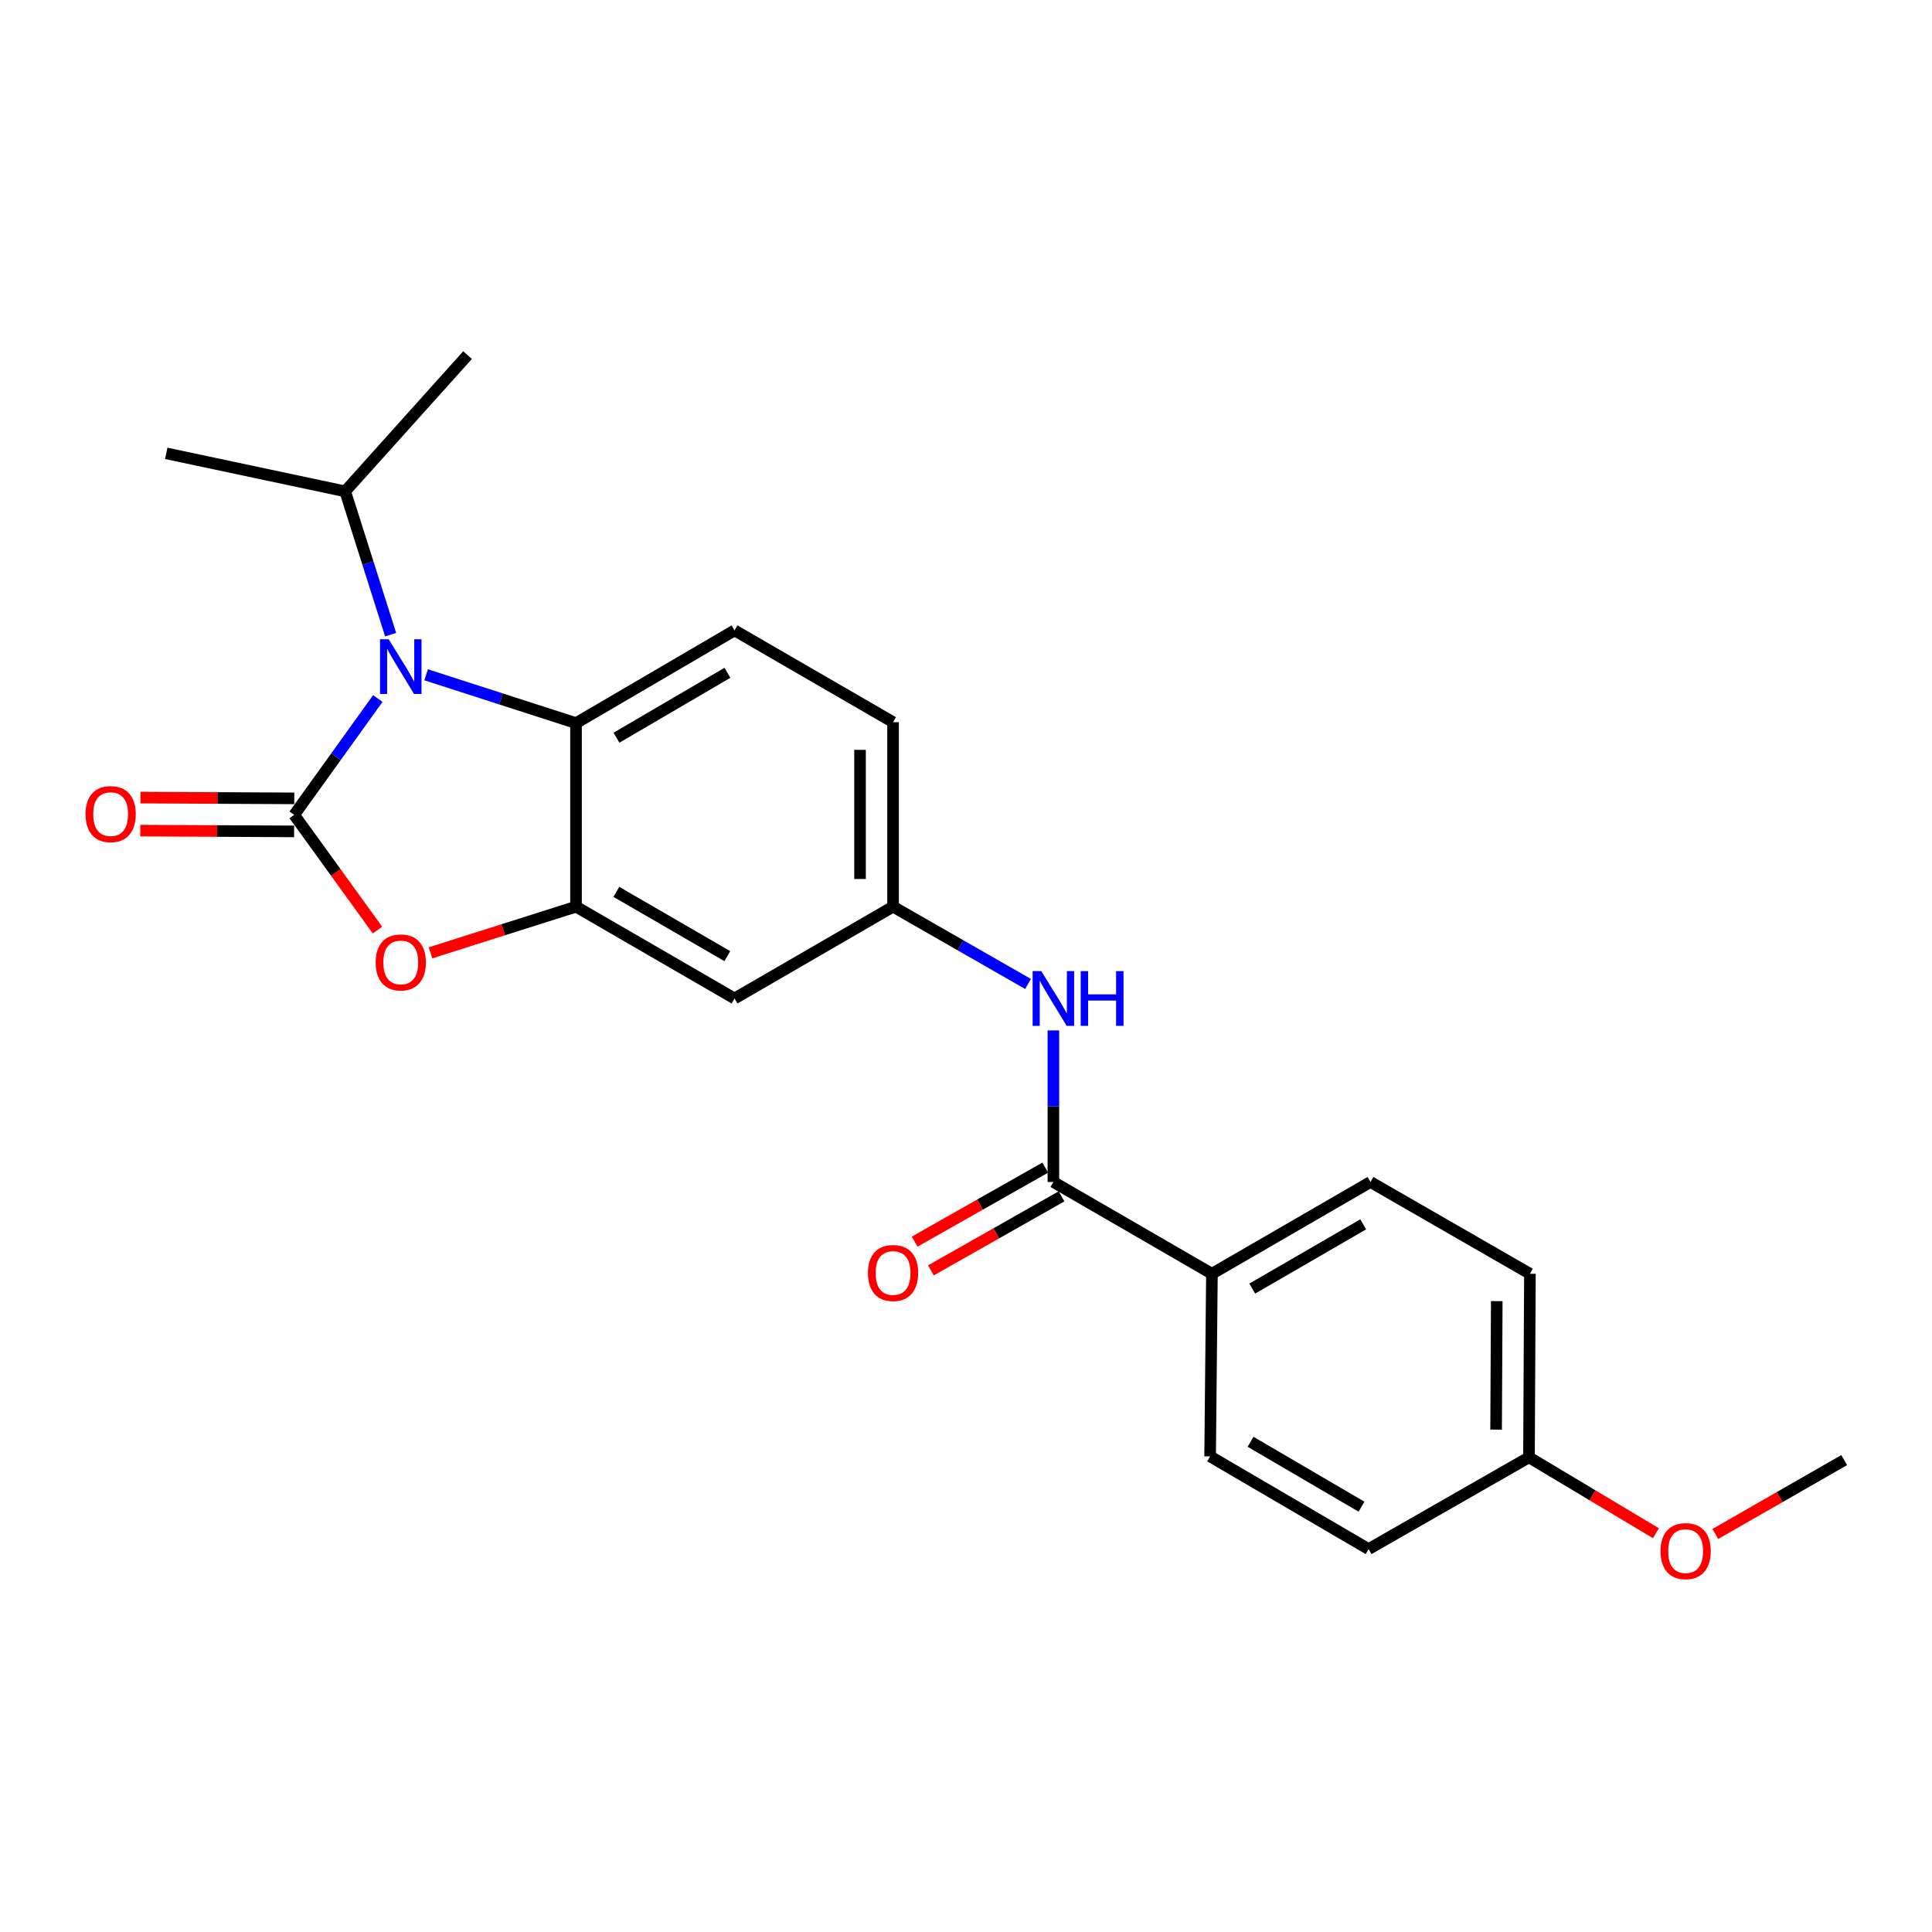<?xml version='1.0' encoding='iso-8859-1'?>
<svg version='1.1' baseProfile='full'
              xmlns='http://www.w3.org/2000/svg'
                      xmlns:rdkit='http://www.rdkit.org/xml'
                      xmlns:xlink='http://www.w3.org/1999/xlink'
                  xml:space='preserve'
width='1000px' height='1000px' viewBox='0 0 1000 1000'>
<!-- END OF HEADER -->
<rect style='opacity:1.0;fill:#FFFFFF;stroke:none' width='1000' height='1000' x='0' y='0'> </rect>
<path class='bond-0' d='M 152.266,421.779 L 173.913,391.668' style='fill:none;fill-rule:evenodd;stroke:#000000;stroke-width:6px;stroke-linecap:butt;stroke-linejoin:miter;stroke-opacity:1' />
<path class='bond-0' d='M 173.913,391.668 L 195.559,361.557' style='fill:none;fill-rule:evenodd;stroke:#0000FF;stroke-width:6px;stroke-linecap:butt;stroke-linejoin:miter;stroke-opacity:1' />
<path class='bond-1' d='M 152.266,421.779 L 173.823,451.587' style='fill:none;fill-rule:evenodd;stroke:#000000;stroke-width:6px;stroke-linecap:butt;stroke-linejoin:miter;stroke-opacity:1' />
<path class='bond-1' d='M 173.823,451.587 L 195.379,481.395' style='fill:none;fill-rule:evenodd;stroke:#FF0000;stroke-width:6px;stroke-linecap:butt;stroke-linejoin:miter;stroke-opacity:1' />
<path class='bond-7' d='M 152.309,413.233 L 112.499,413.034' style='fill:none;fill-rule:evenodd;stroke:#000000;stroke-width:6px;stroke-linecap:butt;stroke-linejoin:miter;stroke-opacity:1' />
<path class='bond-7' d='M 112.499,413.034 L 72.688,412.835' style='fill:none;fill-rule:evenodd;stroke:#FF0000;stroke-width:6px;stroke-linecap:butt;stroke-linejoin:miter;stroke-opacity:1' />
<path class='bond-7' d='M 152.224,430.325 L 112.413,430.126' style='fill:none;fill-rule:evenodd;stroke:#000000;stroke-width:6px;stroke-linecap:butt;stroke-linejoin:miter;stroke-opacity:1' />
<path class='bond-7' d='M 112.413,430.126 L 72.603,429.927' style='fill:none;fill-rule:evenodd;stroke:#FF0000;stroke-width:6px;stroke-linecap:butt;stroke-linejoin:miter;stroke-opacity:1' />
<path class='bond-3' d='M 220.56,349.267 L 259.355,361.779' style='fill:none;fill-rule:evenodd;stroke:#0000FF;stroke-width:6px;stroke-linecap:butt;stroke-linejoin:miter;stroke-opacity:1' />
<path class='bond-3' d='M 259.355,361.779 L 298.15,374.291' style='fill:none;fill-rule:evenodd;stroke:#000000;stroke-width:6px;stroke-linecap:butt;stroke-linejoin:miter;stroke-opacity:1' />
<path class='bond-12' d='M 202.189,328.495 L 190.422,291.408' style='fill:none;fill-rule:evenodd;stroke:#0000FF;stroke-width:6px;stroke-linecap:butt;stroke-linejoin:miter;stroke-opacity:1' />
<path class='bond-12' d='M 190.422,291.408 L 178.655,254.321' style='fill:none;fill-rule:evenodd;stroke:#000000;stroke-width:6px;stroke-linecap:butt;stroke-linejoin:miter;stroke-opacity:1' />
<path class='bond-2' d='M 222.816,493.189 L 260.483,481.238' style='fill:none;fill-rule:evenodd;stroke:#FF0000;stroke-width:6px;stroke-linecap:butt;stroke-linejoin:miter;stroke-opacity:1' />
<path class='bond-2' d='M 260.483,481.238 L 298.15,469.287' style='fill:none;fill-rule:evenodd;stroke:#000000;stroke-width:6px;stroke-linecap:butt;stroke-linejoin:miter;stroke-opacity:1' />
<path class='bond-6' d='M 298.15,469.287 L 380.194,516.813' style='fill:none;fill-rule:evenodd;stroke:#000000;stroke-width:6px;stroke-linecap:butt;stroke-linejoin:miter;stroke-opacity:1' />
<path class='bond-6' d='M 319.024,461.626 L 376.455,494.894' style='fill:none;fill-rule:evenodd;stroke:#000000;stroke-width:6px;stroke-linecap:butt;stroke-linejoin:miter;stroke-opacity:1' />
<path class='bond-23' d='M 298.15,469.287 L 298.15,374.291' style='fill:none;fill-rule:evenodd;stroke:#000000;stroke-width:6px;stroke-linecap:butt;stroke-linejoin:miter;stroke-opacity:1' />
<path class='bond-8' d='M 298.15,374.291 L 380.194,326.29' style='fill:none;fill-rule:evenodd;stroke:#000000;stroke-width:6px;stroke-linecap:butt;stroke-linejoin:miter;stroke-opacity:1' />
<path class='bond-8' d='M 319.088,381.844 L 376.518,348.243' style='fill:none;fill-rule:evenodd;stroke:#000000;stroke-width:6px;stroke-linecap:butt;stroke-linejoin:miter;stroke-opacity:1' />
<path class='bond-4' d='M 545.23,611.799 L 545.23,572.574' style='fill:none;fill-rule:evenodd;stroke:#000000;stroke-width:6px;stroke-linecap:butt;stroke-linejoin:miter;stroke-opacity:1' />
<path class='bond-4' d='M 545.23,572.574 L 545.23,533.348' style='fill:none;fill-rule:evenodd;stroke:#0000FF;stroke-width:6px;stroke-linecap:butt;stroke-linejoin:miter;stroke-opacity:1' />
<path class='bond-9' d='M 545.23,611.799 L 627.293,659.297' style='fill:none;fill-rule:evenodd;stroke:#000000;stroke-width:6px;stroke-linecap:butt;stroke-linejoin:miter;stroke-opacity:1' />
<path class='bond-11' d='M 541.017,604.364 L 507.217,623.517' style='fill:none;fill-rule:evenodd;stroke:#000000;stroke-width:6px;stroke-linecap:butt;stroke-linejoin:miter;stroke-opacity:1' />
<path class='bond-11' d='M 507.217,623.517 L 473.418,642.669' style='fill:none;fill-rule:evenodd;stroke:#FF0000;stroke-width:6px;stroke-linecap:butt;stroke-linejoin:miter;stroke-opacity:1' />
<path class='bond-11' d='M 549.443,619.235 L 515.644,638.387' style='fill:none;fill-rule:evenodd;stroke:#000000;stroke-width:6px;stroke-linecap:butt;stroke-linejoin:miter;stroke-opacity:1' />
<path class='bond-11' d='M 515.644,638.387 L 481.844,657.54' style='fill:none;fill-rule:evenodd;stroke:#FF0000;stroke-width:6px;stroke-linecap:butt;stroke-linejoin:miter;stroke-opacity:1' />
<path class='bond-5' d='M 532.099,509.293 L 497.173,489.29' style='fill:none;fill-rule:evenodd;stroke:#0000FF;stroke-width:6px;stroke-linecap:butt;stroke-linejoin:miter;stroke-opacity:1' />
<path class='bond-5' d='M 497.173,489.29 L 462.247,469.287' style='fill:none;fill-rule:evenodd;stroke:#000000;stroke-width:6px;stroke-linecap:butt;stroke-linejoin:miter;stroke-opacity:1' />
<path class='bond-10' d='M 380.194,516.813 L 462.247,469.287' style='fill:none;fill-rule:evenodd;stroke:#000000;stroke-width:6px;stroke-linecap:butt;stroke-linejoin:miter;stroke-opacity:1' />
<path class='bond-15' d='M 380.194,326.29 L 462.247,373.797' style='fill:none;fill-rule:evenodd;stroke:#000000;stroke-width:6px;stroke-linecap:butt;stroke-linejoin:miter;stroke-opacity:1' />
<path class='bond-13' d='M 627.293,659.297 L 709.355,611.799' style='fill:none;fill-rule:evenodd;stroke:#000000;stroke-width:6px;stroke-linecap:butt;stroke-linejoin:miter;stroke-opacity:1' />
<path class='bond-13' d='M 648.164,666.966 L 705.608,633.717' style='fill:none;fill-rule:evenodd;stroke:#000000;stroke-width:6px;stroke-linecap:butt;stroke-linejoin:miter;stroke-opacity:1' />
<path class='bond-14' d='M 627.293,659.297 L 626.353,753.828' style='fill:none;fill-rule:evenodd;stroke:#000000;stroke-width:6px;stroke-linecap:butt;stroke-linejoin:miter;stroke-opacity:1' />
<path class='bond-24' d='M 462.247,469.287 L 462.247,373.797' style='fill:none;fill-rule:evenodd;stroke:#000000;stroke-width:6px;stroke-linecap:butt;stroke-linejoin:miter;stroke-opacity:1' />
<path class='bond-24' d='M 445.154,454.963 L 445.154,388.121' style='fill:none;fill-rule:evenodd;stroke:#000000;stroke-width:6px;stroke-linecap:butt;stroke-linejoin:miter;stroke-opacity:1' />
<path class='bond-20' d='M 178.655,254.321 L 242.002,183.806' style='fill:none;fill-rule:evenodd;stroke:#000000;stroke-width:6px;stroke-linecap:butt;stroke-linejoin:miter;stroke-opacity:1' />
<path class='bond-21' d='M 178.655,254.321 L 86.052,234.656' style='fill:none;fill-rule:evenodd;stroke:#000000;stroke-width:6px;stroke-linecap:butt;stroke-linejoin:miter;stroke-opacity:1' />
<path class='bond-18' d='M 709.355,611.799 L 791.883,659.297' style='fill:none;fill-rule:evenodd;stroke:#000000;stroke-width:6px;stroke-linecap:butt;stroke-linejoin:miter;stroke-opacity:1' />
<path class='bond-17' d='M 626.353,753.828 L 708.386,801.81' style='fill:none;fill-rule:evenodd;stroke:#000000;stroke-width:6px;stroke-linecap:butt;stroke-linejoin:miter;stroke-opacity:1' />
<path class='bond-17' d='M 647.287,746.271 L 704.711,779.858' style='fill:none;fill-rule:evenodd;stroke:#000000;stroke-width:6px;stroke-linecap:butt;stroke-linejoin:miter;stroke-opacity:1' />
<path class='bond-16' d='M 791.399,754.302 L 708.386,801.81' style='fill:none;fill-rule:evenodd;stroke:#000000;stroke-width:6px;stroke-linecap:butt;stroke-linejoin:miter;stroke-opacity:1' />
<path class='bond-19' d='M 791.399,754.302 L 824.26,773.948' style='fill:none;fill-rule:evenodd;stroke:#000000;stroke-width:6px;stroke-linecap:butt;stroke-linejoin:miter;stroke-opacity:1' />
<path class='bond-19' d='M 824.26,773.948 L 857.121,793.594' style='fill:none;fill-rule:evenodd;stroke:#FF0000;stroke-width:6px;stroke-linecap:butt;stroke-linejoin:miter;stroke-opacity:1' />
<path class='bond-25' d='M 791.399,754.302 L 791.883,659.297' style='fill:none;fill-rule:evenodd;stroke:#000000;stroke-width:6px;stroke-linecap:butt;stroke-linejoin:miter;stroke-opacity:1' />
<path class='bond-25' d='M 774.379,739.964 L 774.718,673.461' style='fill:none;fill-rule:evenodd;stroke:#000000;stroke-width:6px;stroke-linecap:butt;stroke-linejoin:miter;stroke-opacity:1' />
<path class='bond-22' d='M 887.848,793.972 L 921.197,774.859' style='fill:none;fill-rule:evenodd;stroke:#FF0000;stroke-width:6px;stroke-linecap:butt;stroke-linejoin:miter;stroke-opacity:1' />
<path class='bond-22' d='M 921.197,774.859 L 954.545,755.746' style='fill:none;fill-rule:evenodd;stroke:#000000;stroke-width:6px;stroke-linecap:butt;stroke-linejoin:miter;stroke-opacity:1' />
<path  class='atom-1' d='M 201.177 330.875
L 210.457 345.875
Q 211.377 347.355, 212.857 350.035
Q 214.337 352.715, 214.417 352.875
L 214.417 330.875
L 218.177 330.875
L 218.177 359.195
L 214.297 359.195
L 204.337 342.795
Q 203.177 340.875, 201.937 338.675
Q 200.737 336.475, 200.377 335.795
L 200.377 359.195
L 196.697 359.195
L 196.697 330.875
L 201.177 330.875
' fill='#0000FF'/>
<path  class='atom-2' d='M 194.437 498.148
Q 194.437 491.348, 197.797 487.548
Q 201.157 483.748, 207.437 483.748
Q 213.717 483.748, 217.077 487.548
Q 220.437 491.348, 220.437 498.148
Q 220.437 505.028, 217.037 508.948
Q 213.637 512.828, 207.437 512.828
Q 201.197 512.828, 197.797 508.948
Q 194.437 505.068, 194.437 498.148
M 207.437 509.628
Q 211.757 509.628, 214.077 506.748
Q 216.437 503.828, 216.437 498.148
Q 216.437 492.588, 214.077 489.788
Q 211.757 486.948, 207.437 486.948
Q 203.117 486.948, 200.757 489.748
Q 198.437 492.548, 198.437 498.148
Q 198.437 503.868, 200.757 506.748
Q 203.117 509.628, 207.437 509.628
' fill='#FF0000'/>
<path  class='atom-6' d='M 538.97 502.653
L 548.25 517.653
Q 549.17 519.133, 550.65 521.813
Q 552.13 524.493, 552.21 524.653
L 552.21 502.653
L 555.97 502.653
L 555.97 530.973
L 552.09 530.973
L 542.13 514.573
Q 540.97 512.653, 539.73 510.453
Q 538.53 508.253, 538.17 507.573
L 538.17 530.973
L 534.49 530.973
L 534.49 502.653
L 538.97 502.653
' fill='#0000FF'/>
<path  class='atom-6' d='M 559.37 502.653
L 563.21 502.653
L 563.21 514.693
L 577.69 514.693
L 577.69 502.653
L 581.53 502.653
L 581.53 530.973
L 577.69 530.973
L 577.69 517.893
L 563.21 517.893
L 563.21 530.973
L 559.37 530.973
L 559.37 502.653
' fill='#0000FF'/>
<path  class='atom-8' d='M 44.271 421.385
Q 44.271 414.585, 47.631 410.785
Q 50.991 406.985, 57.271 406.985
Q 63.551 406.985, 66.911 410.785
Q 70.271 414.585, 70.271 421.385
Q 70.271 428.265, 66.871 432.185
Q 63.471 436.065, 57.271 436.065
Q 51.031 436.065, 47.631 432.185
Q 44.271 428.305, 44.271 421.385
M 57.271 432.865
Q 61.591 432.865, 63.911 429.985
Q 66.271 427.065, 66.271 421.385
Q 66.271 415.825, 63.911 413.025
Q 61.591 410.185, 57.271 410.185
Q 52.951 410.185, 50.591 412.985
Q 48.271 415.785, 48.271 421.385
Q 48.271 427.105, 50.591 429.985
Q 52.951 432.865, 57.271 432.865
' fill='#FF0000'/>
<path  class='atom-12' d='M 449.247 658.902
Q 449.247 652.102, 452.607 648.302
Q 455.967 644.502, 462.247 644.502
Q 468.527 644.502, 471.887 648.302
Q 475.247 652.102, 475.247 658.902
Q 475.247 665.782, 471.847 669.702
Q 468.447 673.582, 462.247 673.582
Q 456.007 673.582, 452.607 669.702
Q 449.247 665.822, 449.247 658.902
M 462.247 670.382
Q 466.567 670.382, 468.887 667.502
Q 471.247 664.582, 471.247 658.902
Q 471.247 653.342, 468.887 650.542
Q 466.567 647.702, 462.247 647.702
Q 457.927 647.702, 455.567 650.502
Q 453.247 653.302, 453.247 658.902
Q 453.247 664.622, 455.567 667.502
Q 457.927 670.382, 462.247 670.382
' fill='#FF0000'/>
<path  class='atom-20' d='M 859.483 802.858
Q 859.483 796.058, 862.843 792.258
Q 866.203 788.458, 872.483 788.458
Q 878.763 788.458, 882.123 792.258
Q 885.483 796.058, 885.483 802.858
Q 885.483 809.738, 882.083 813.658
Q 878.683 817.538, 872.483 817.538
Q 866.243 817.538, 862.843 813.658
Q 859.483 809.778, 859.483 802.858
M 872.483 814.338
Q 876.803 814.338, 879.123 811.458
Q 881.483 808.538, 881.483 802.858
Q 881.483 797.298, 879.123 794.498
Q 876.803 791.658, 872.483 791.658
Q 868.163 791.658, 865.803 794.458
Q 863.483 797.258, 863.483 802.858
Q 863.483 808.578, 865.803 811.458
Q 868.163 814.338, 872.483 814.338
' fill='#FF0000'/>
</svg>
